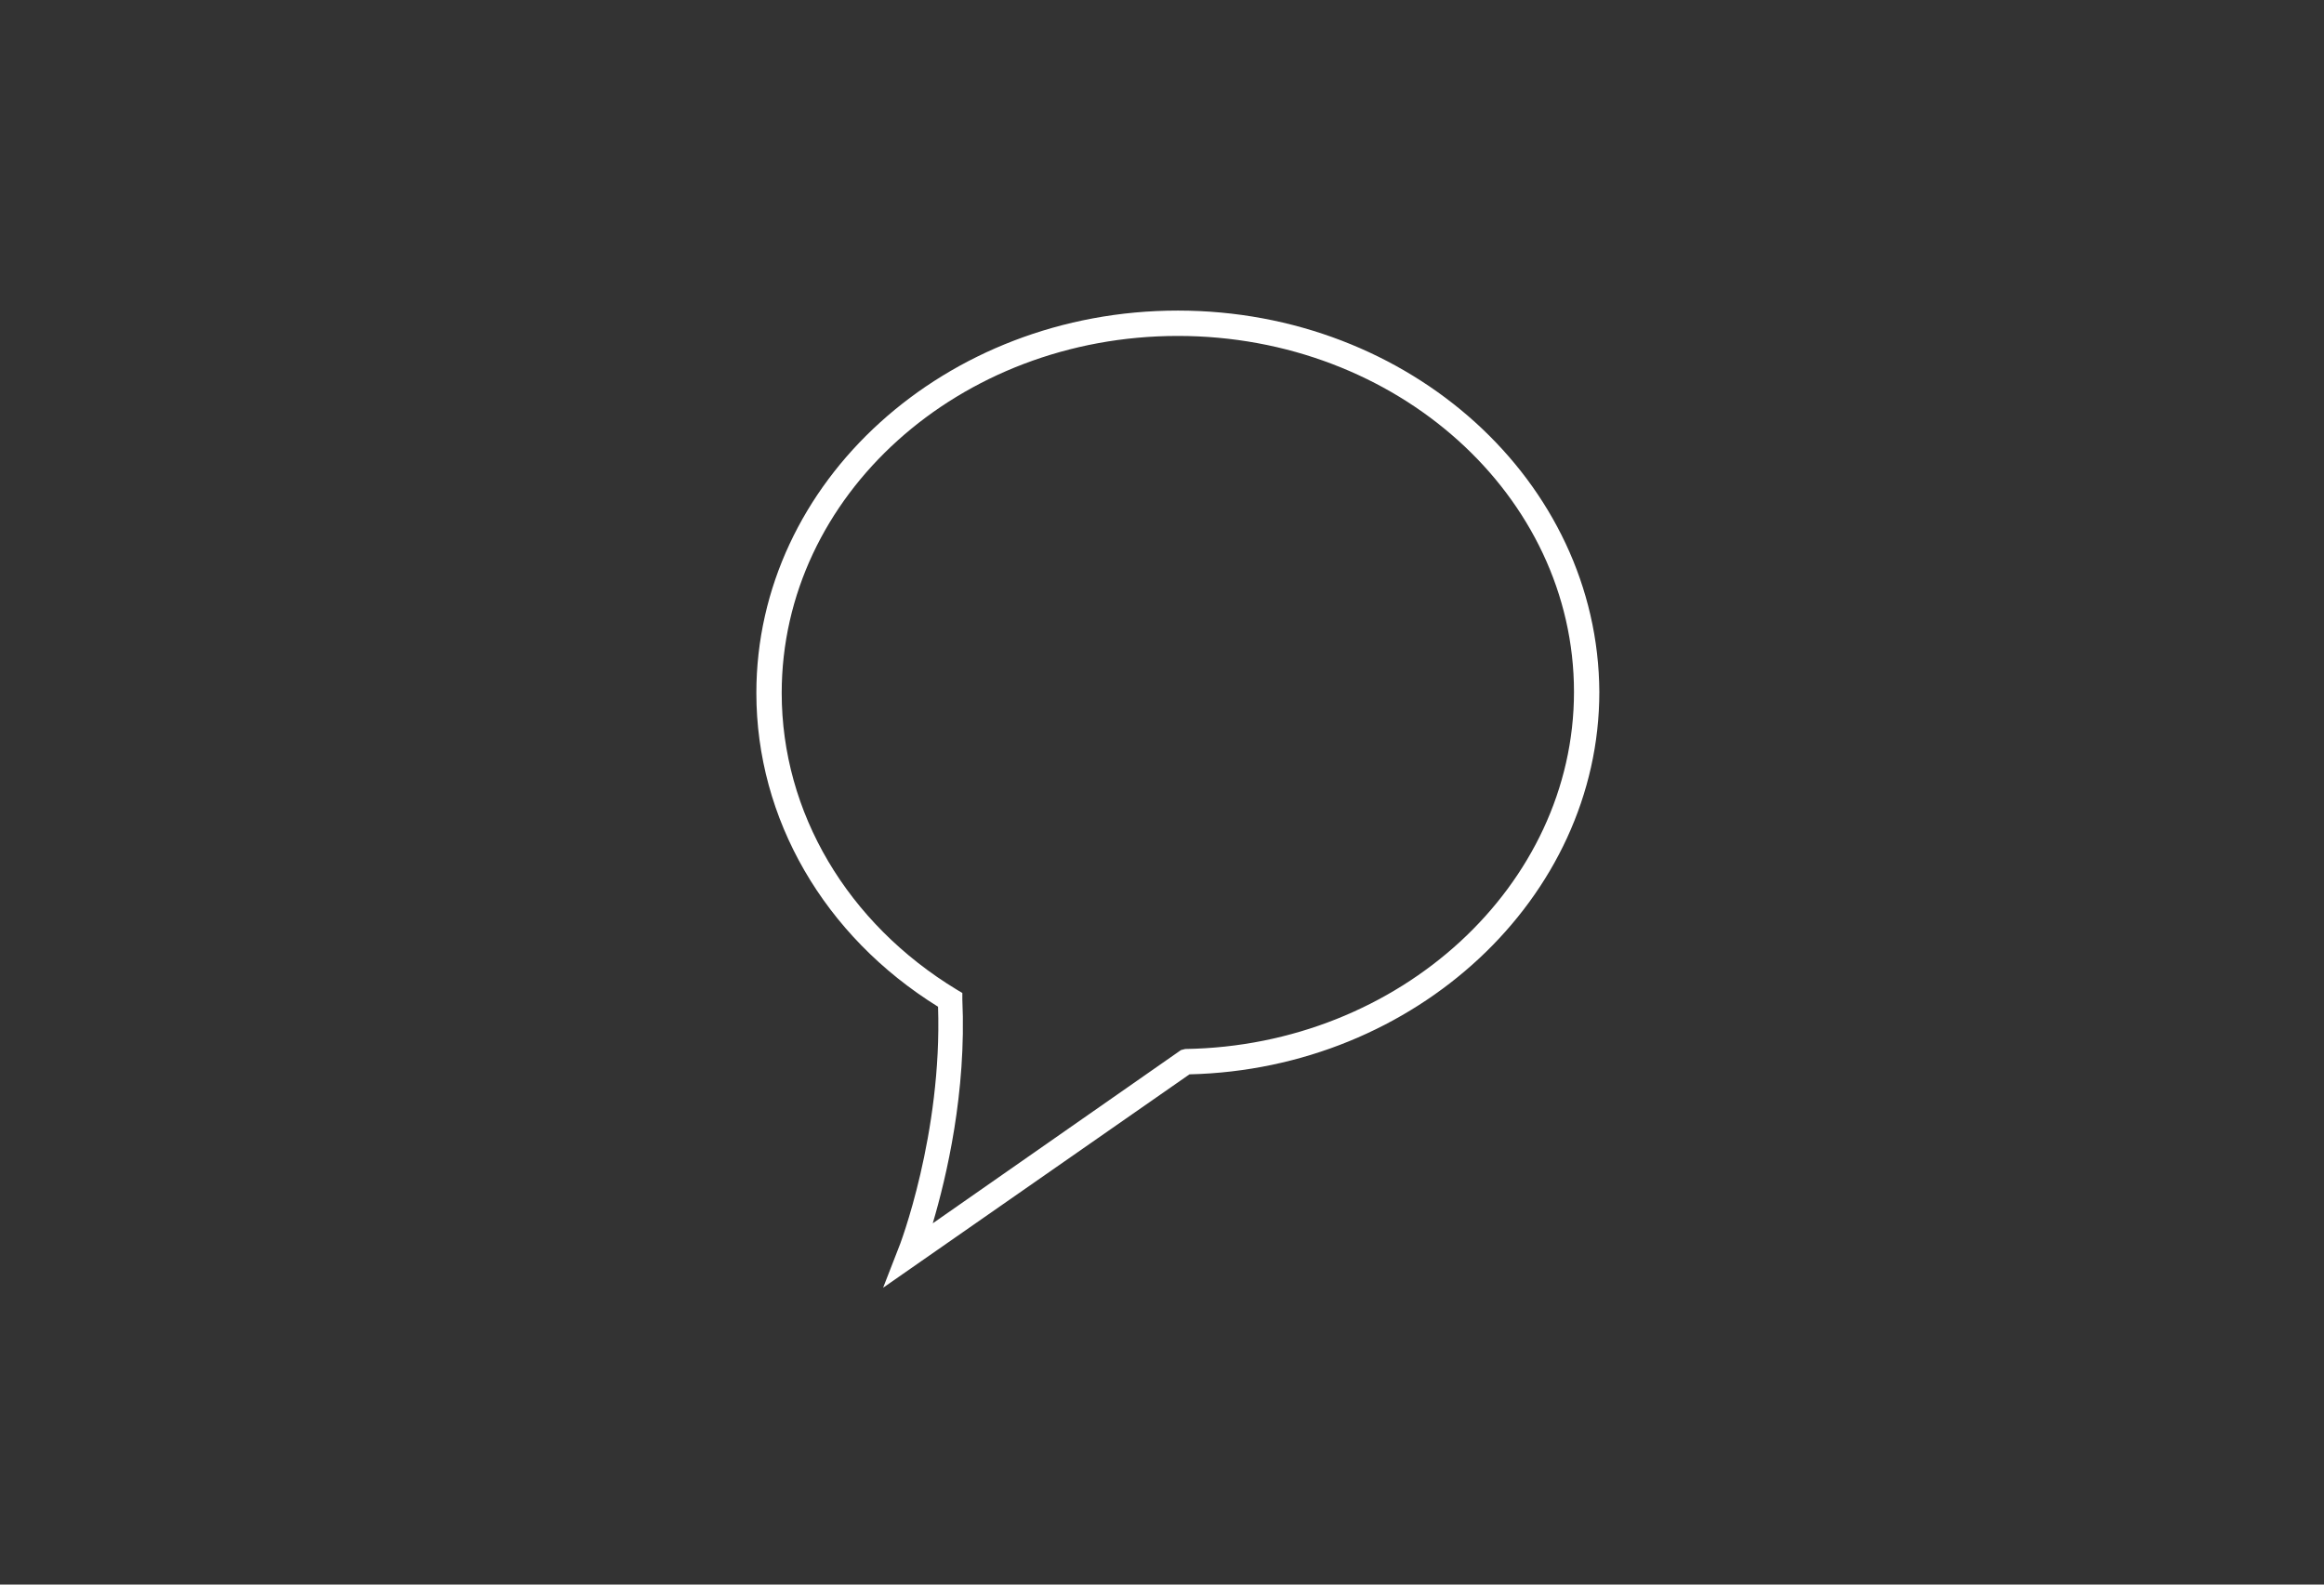 <?xml version="1.0" encoding="utf-8"?>
<!-- Generator: Adobe Illustrator 18.1.0, SVG Export Plug-In . SVG Version: 6.00 Build 0)  -->
<svg version="1.1" id="Layer_1" xmlns="http://www.w3.org/2000/svg" xmlns:xlink="http://www.w3.org/1999/xlink" x="0px" y="0px"
	 viewBox="-195 322 220 150" enable-background="new -195 322 220 150" xml:space="preserve">
<rect x="-195" y="322" width="220" height="150" fill="#333333" stroke="none"/>
<path fill="#FFFFFF" d="M-83.5,351.4c-22,0-39.9,16.2-39.9,36.2c0,11.9,6.4,23,17.2,29.7c0.4,12-3.6,22.6-3.8,23l-1.4,3.6l29-20.2
	c21.4-0.5,38.8-16.7,38.8-36.2C-43.7,367.6-61.5,351.4-83.5,351.4z M-83.2,421.4l-23.5,16.4c1.3-4.4,3.2-12.4,2.8-21.2l0-0.6
	l-0.5-0.3c-10.4-6.3-16.6-16.8-16.6-28.1c0-18.7,16.8-33.8,37.5-33.8S-46,368.9-46,387.5c0,18.3-16.5,33.5-36.8,33.8L-83.2,421.4z"
	/>
</svg>
